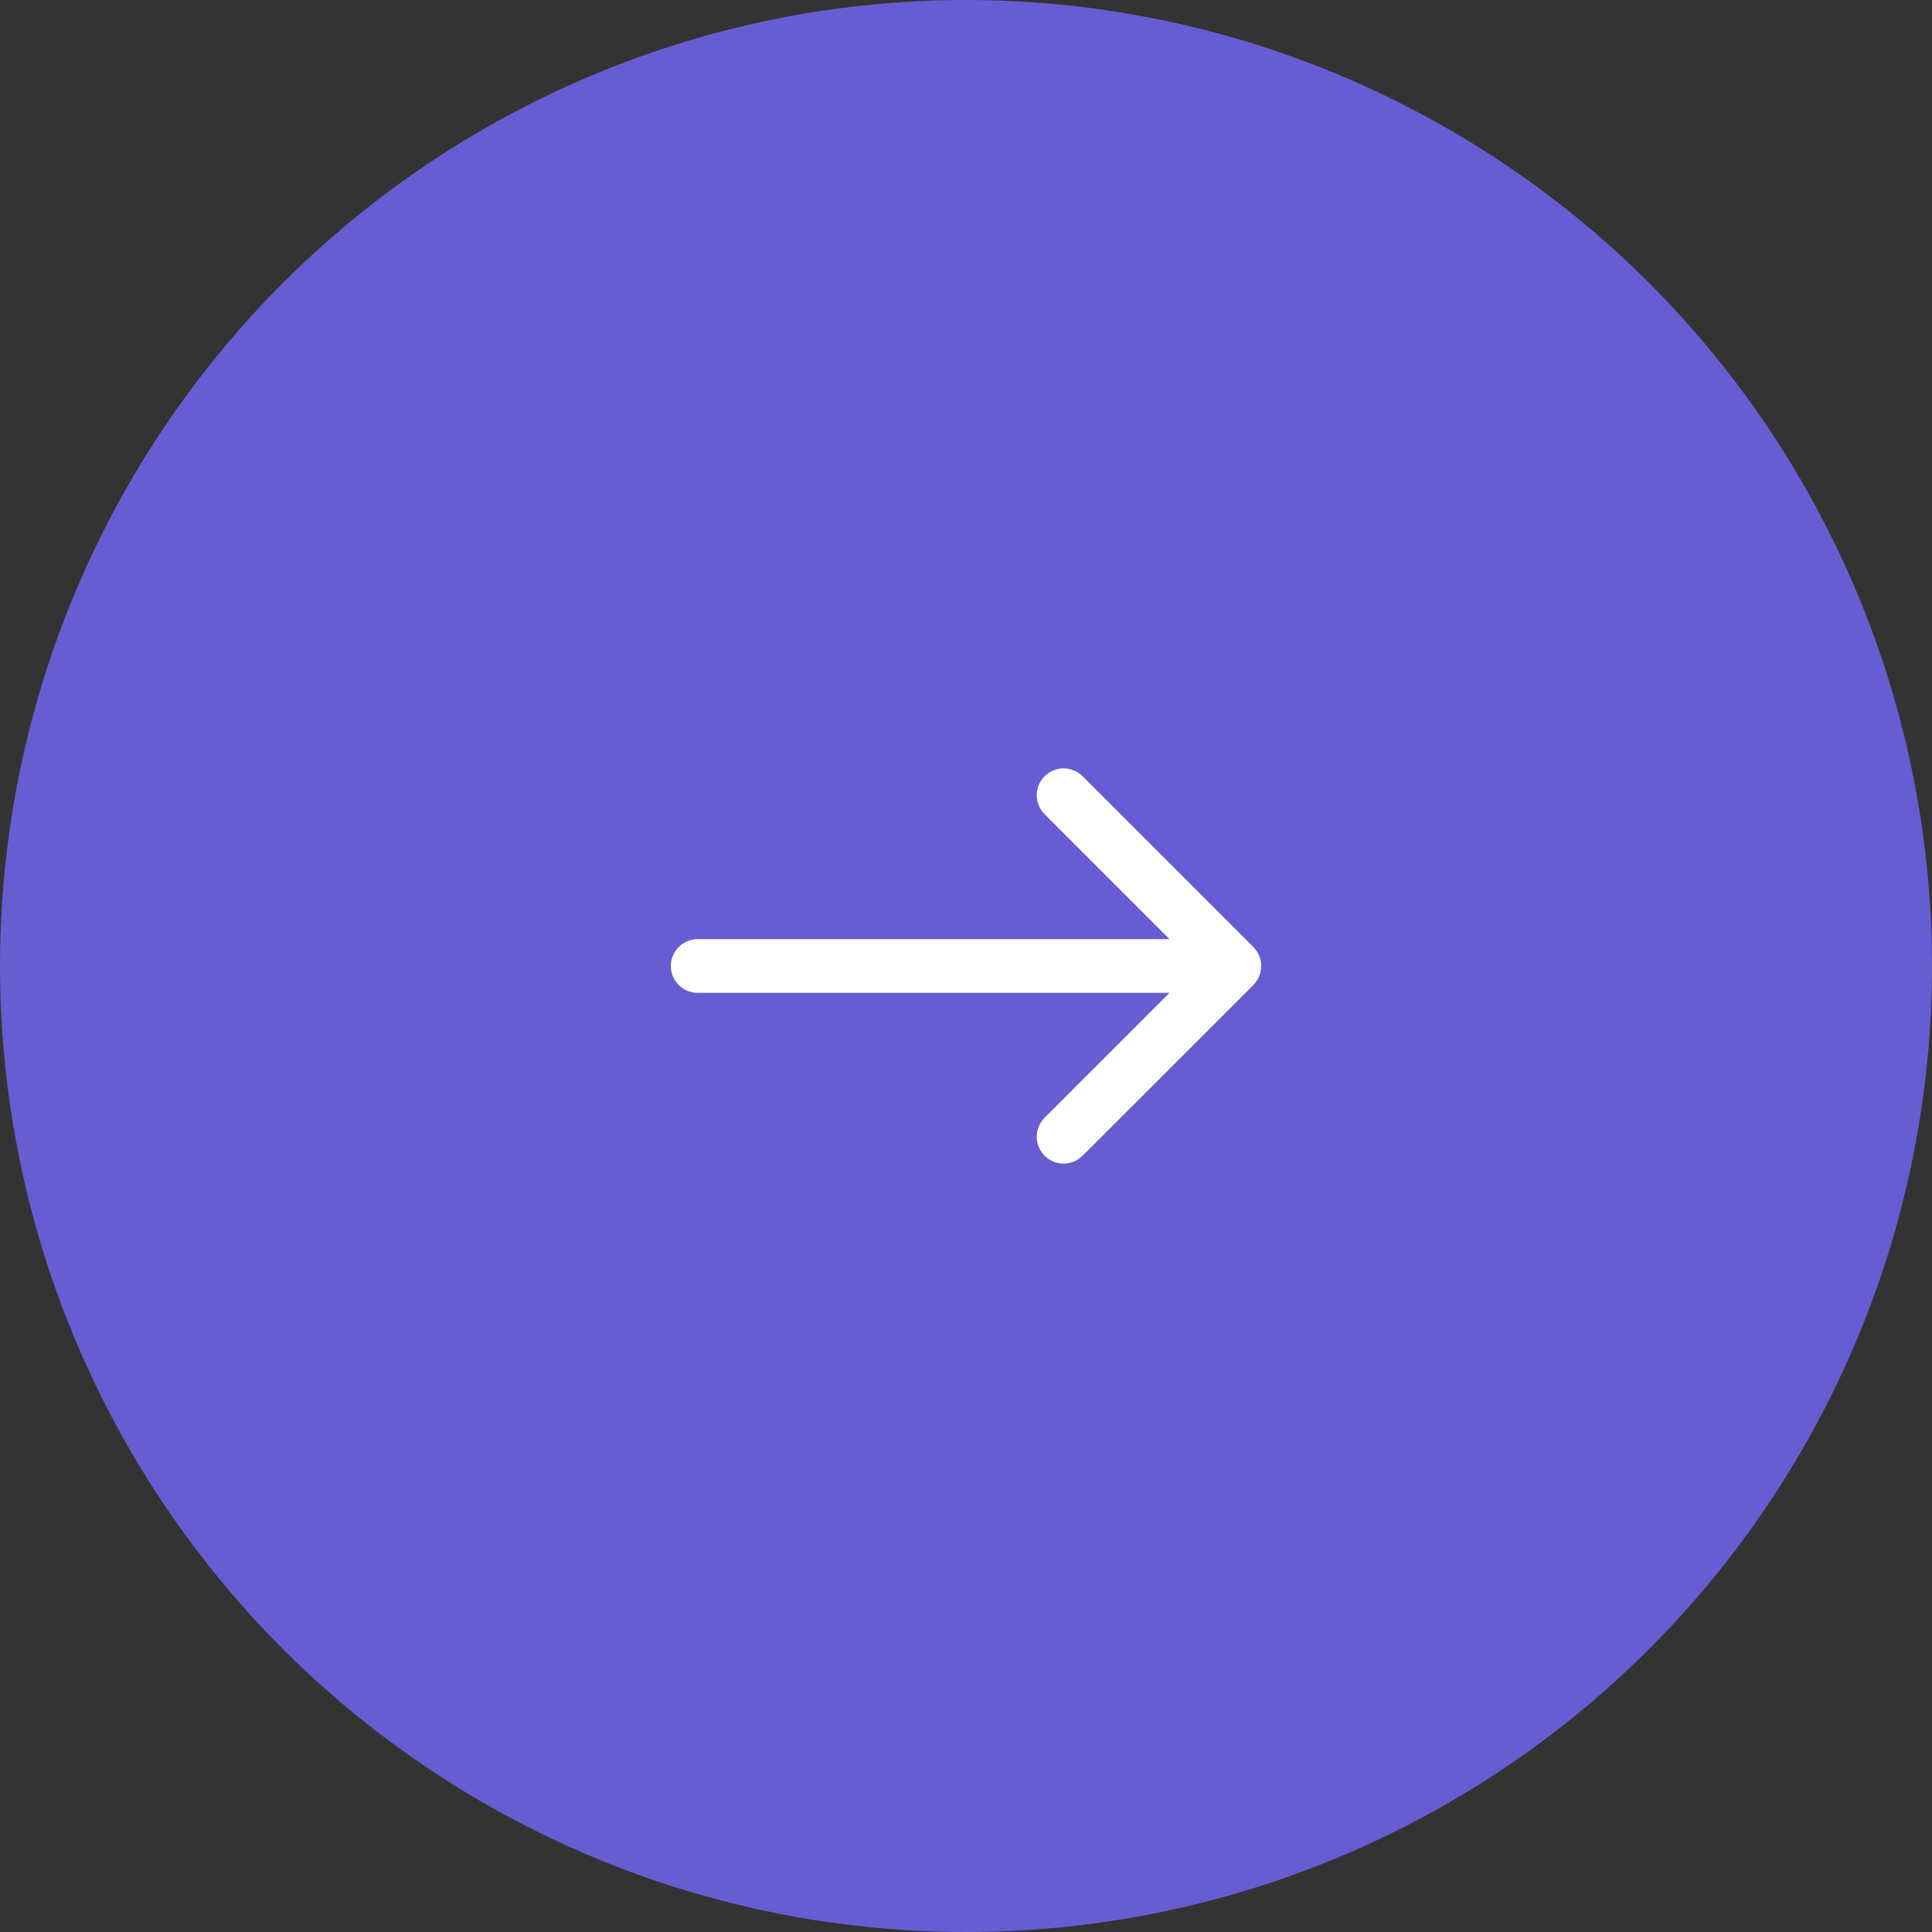 <svg width="36" height="36" viewBox="0 0 36 36" fill="none" xmlns="http://www.w3.org/2000/svg">
<rect x="0" y="0" width="36" height="36" fill="#333333" stroke="none"/>
<g id="Component 11">
<circle id="Ellipse 27" cx="18" cy="18" r="18" fill="#675DD3"/>
<path id="Arrow 5" d="M13 17.5C12.724 17.5 12.5 17.724 12.5 18C12.5 18.276 12.724 18.5 13 18.5V17.5ZM23.354 18.354C23.549 18.158 23.549 17.842 23.354 17.646L20.172 14.464C19.976 14.269 19.66 14.269 19.465 14.464C19.269 14.66 19.269 14.976 19.465 15.172L22.293 18L19.465 20.828C19.269 21.024 19.269 21.34 19.465 21.535C19.66 21.731 19.976 21.731 20.172 21.535L23.354 18.354ZM13 18.5H23V17.5H13V18.5Z" fill="white"/>
</g>
</svg>
